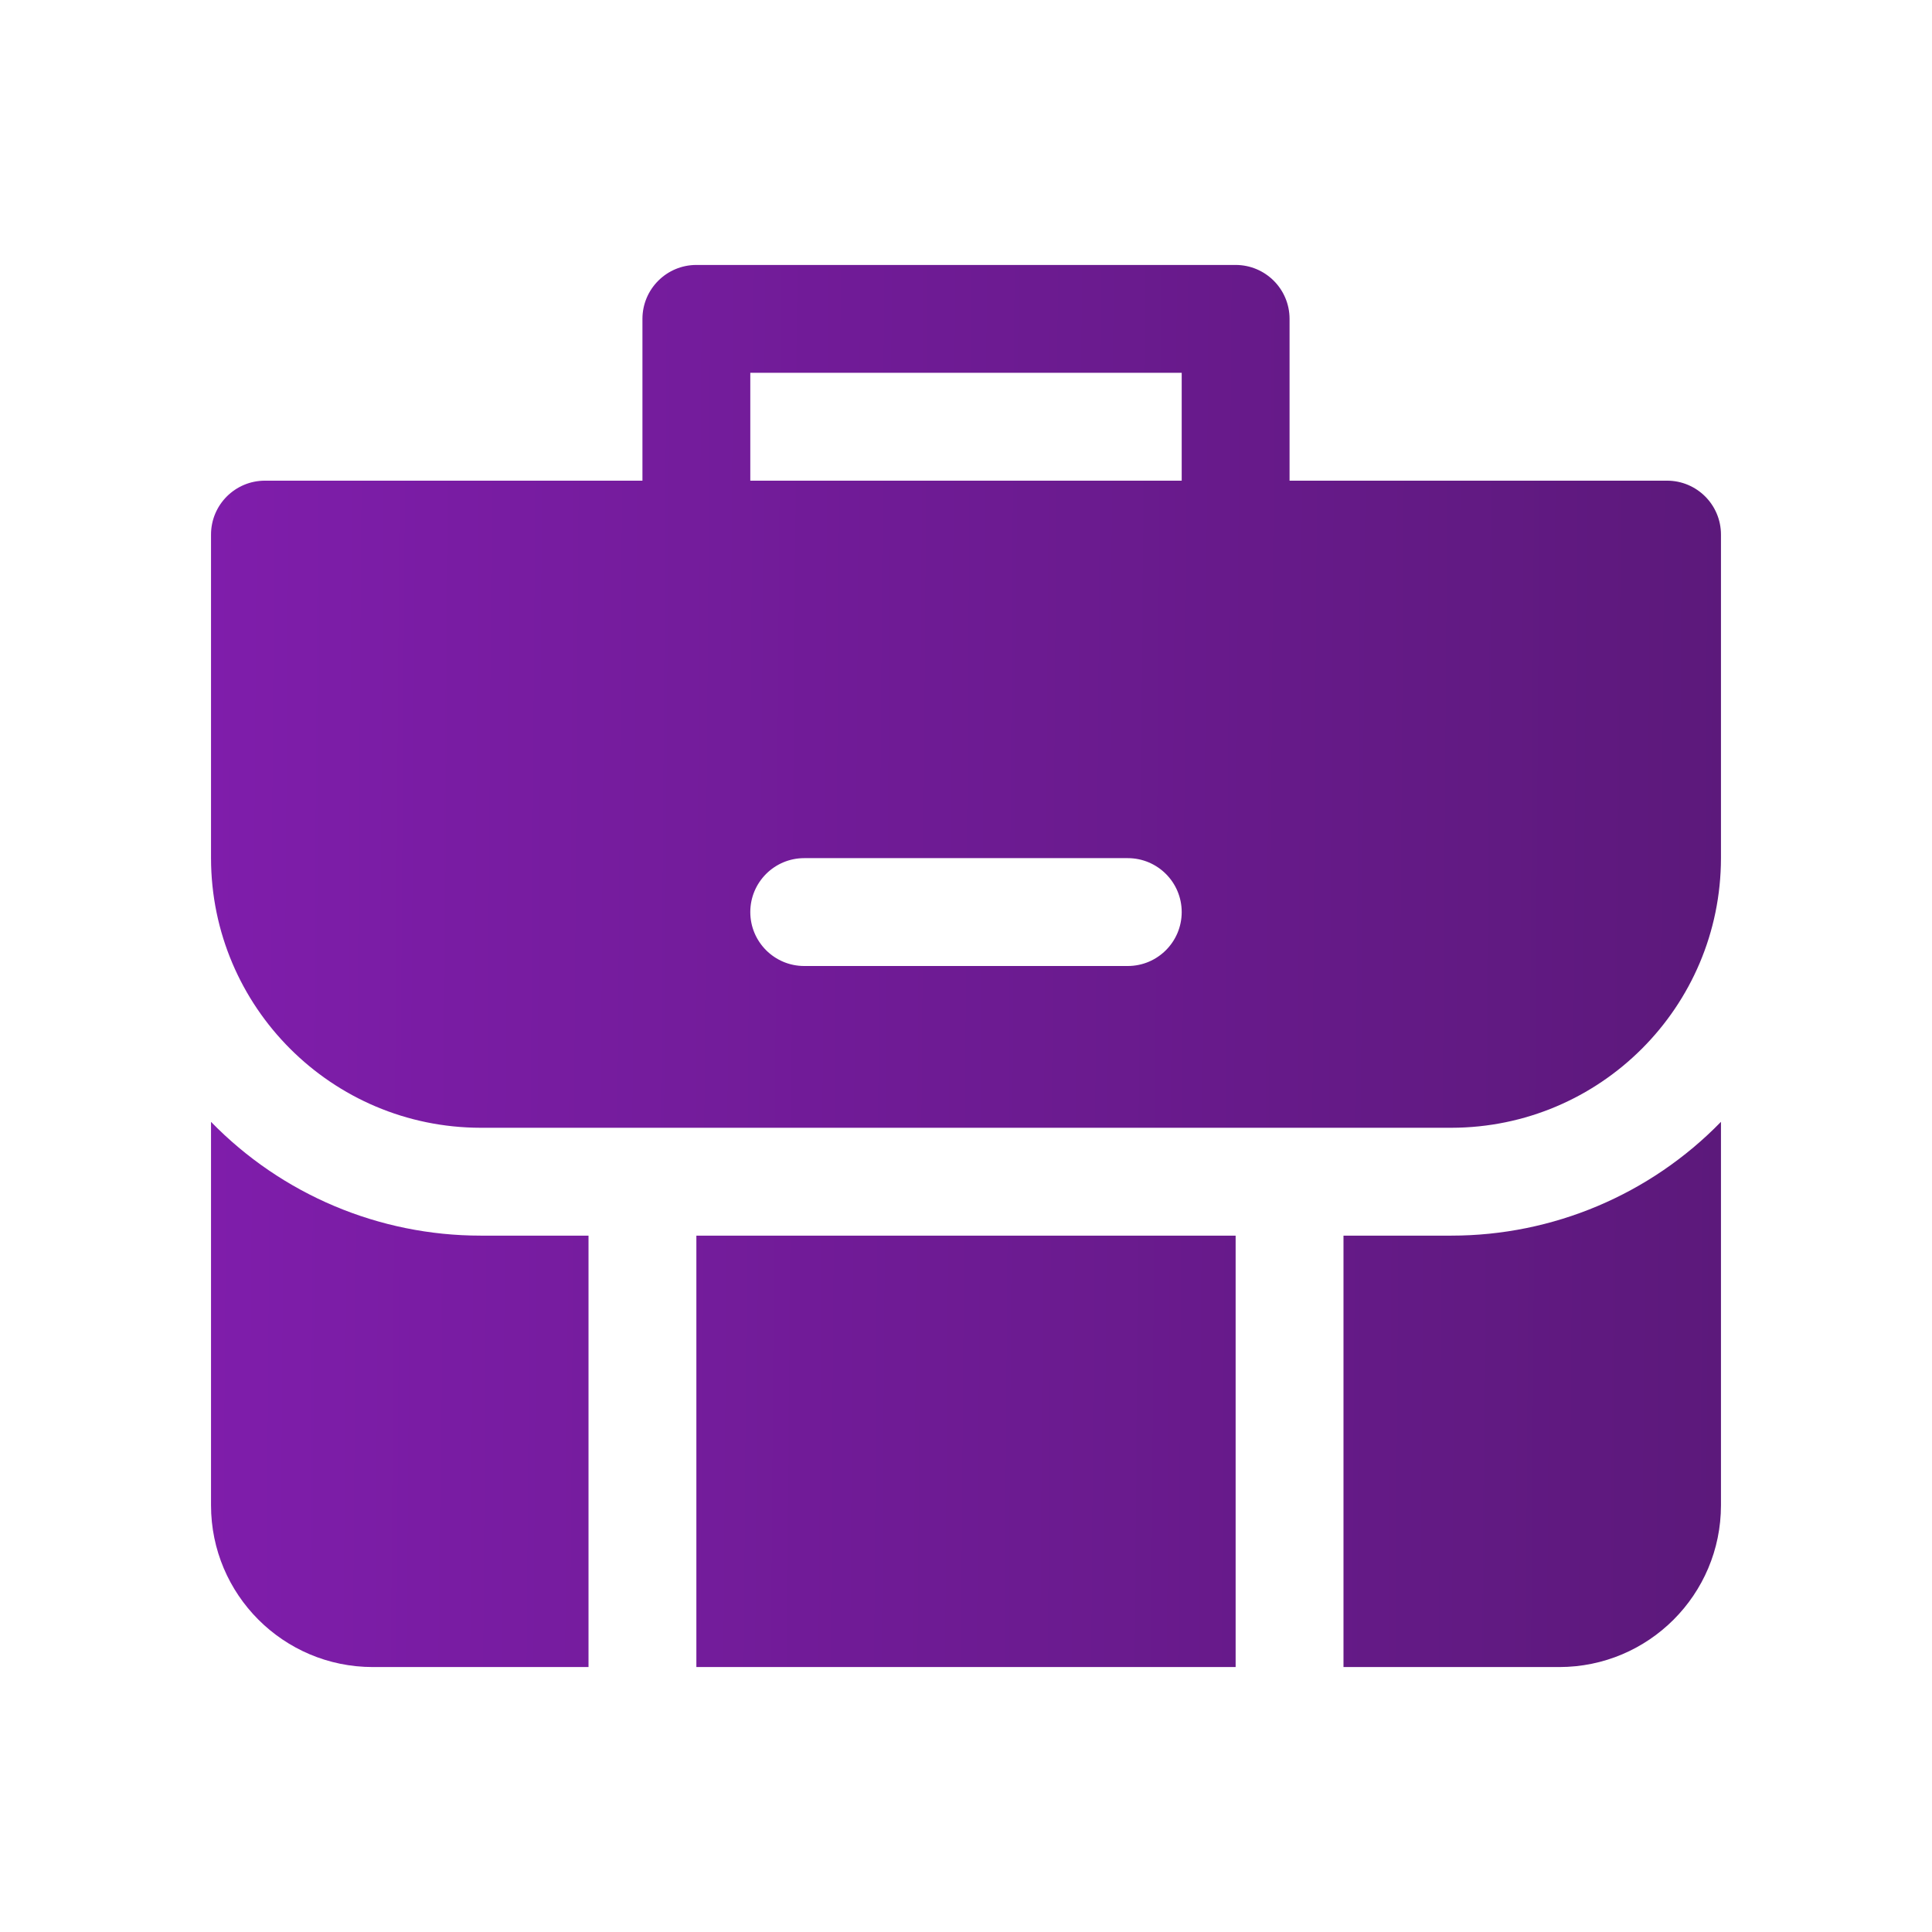 <svg width="116" height="116" viewBox="0 0 116 116" fill="none" xmlns="http://www.w3.org/2000/svg">
<path d="M74.189 74.189V100.092H41.811V74.189H74.189ZM28.86 74.189C22.762 74.19 16.924 71.726 12.67 67.357V90.378C12.67 95.743 17.019 100.092 22.384 100.092H35.335V74.189H28.86ZM103.329 32.097V51.524C103.319 60.461 96.077 67.703 87.14 67.713H28.86C19.923 67.703 12.681 60.461 12.67 51.525V32.097C12.67 30.309 14.12 28.86 15.908 28.86H38.573V19.146C38.573 17.358 40.023 15.908 41.811 15.908H74.189C75.977 15.908 77.427 17.358 77.427 19.146V28.86H100.092C101.88 28.86 103.329 30.309 103.329 32.097ZM45.049 28.86H70.951V22.384H45.049V28.86ZM70.951 54.762C70.951 52.974 69.501 51.524 67.713 51.524H48.286C46.498 51.524 45.049 52.974 45.049 54.762C45.049 56.55 46.498 58 48.286 58H67.713C69.501 58 70.951 56.55 70.951 54.762ZM87.14 74.189H80.665V100.092H93.616C98.981 100.092 103.329 95.743 103.329 90.378V67.357C99.076 71.726 93.237 74.19 87.14 74.189Z" fill="url(#paint0_linear_1363_24)"/>
<defs>
<linearGradient id="paint0_linear_1363_24" x1="12.67" y1="15.908" x2="103.939" y2="16.575" gradientUnits="userSpaceOnUse">
<stop stop-color="#7F1DAB"/>
<stop offset="1" stop-color="#5C197B"/>
</linearGradient>
</defs>
</svg>
